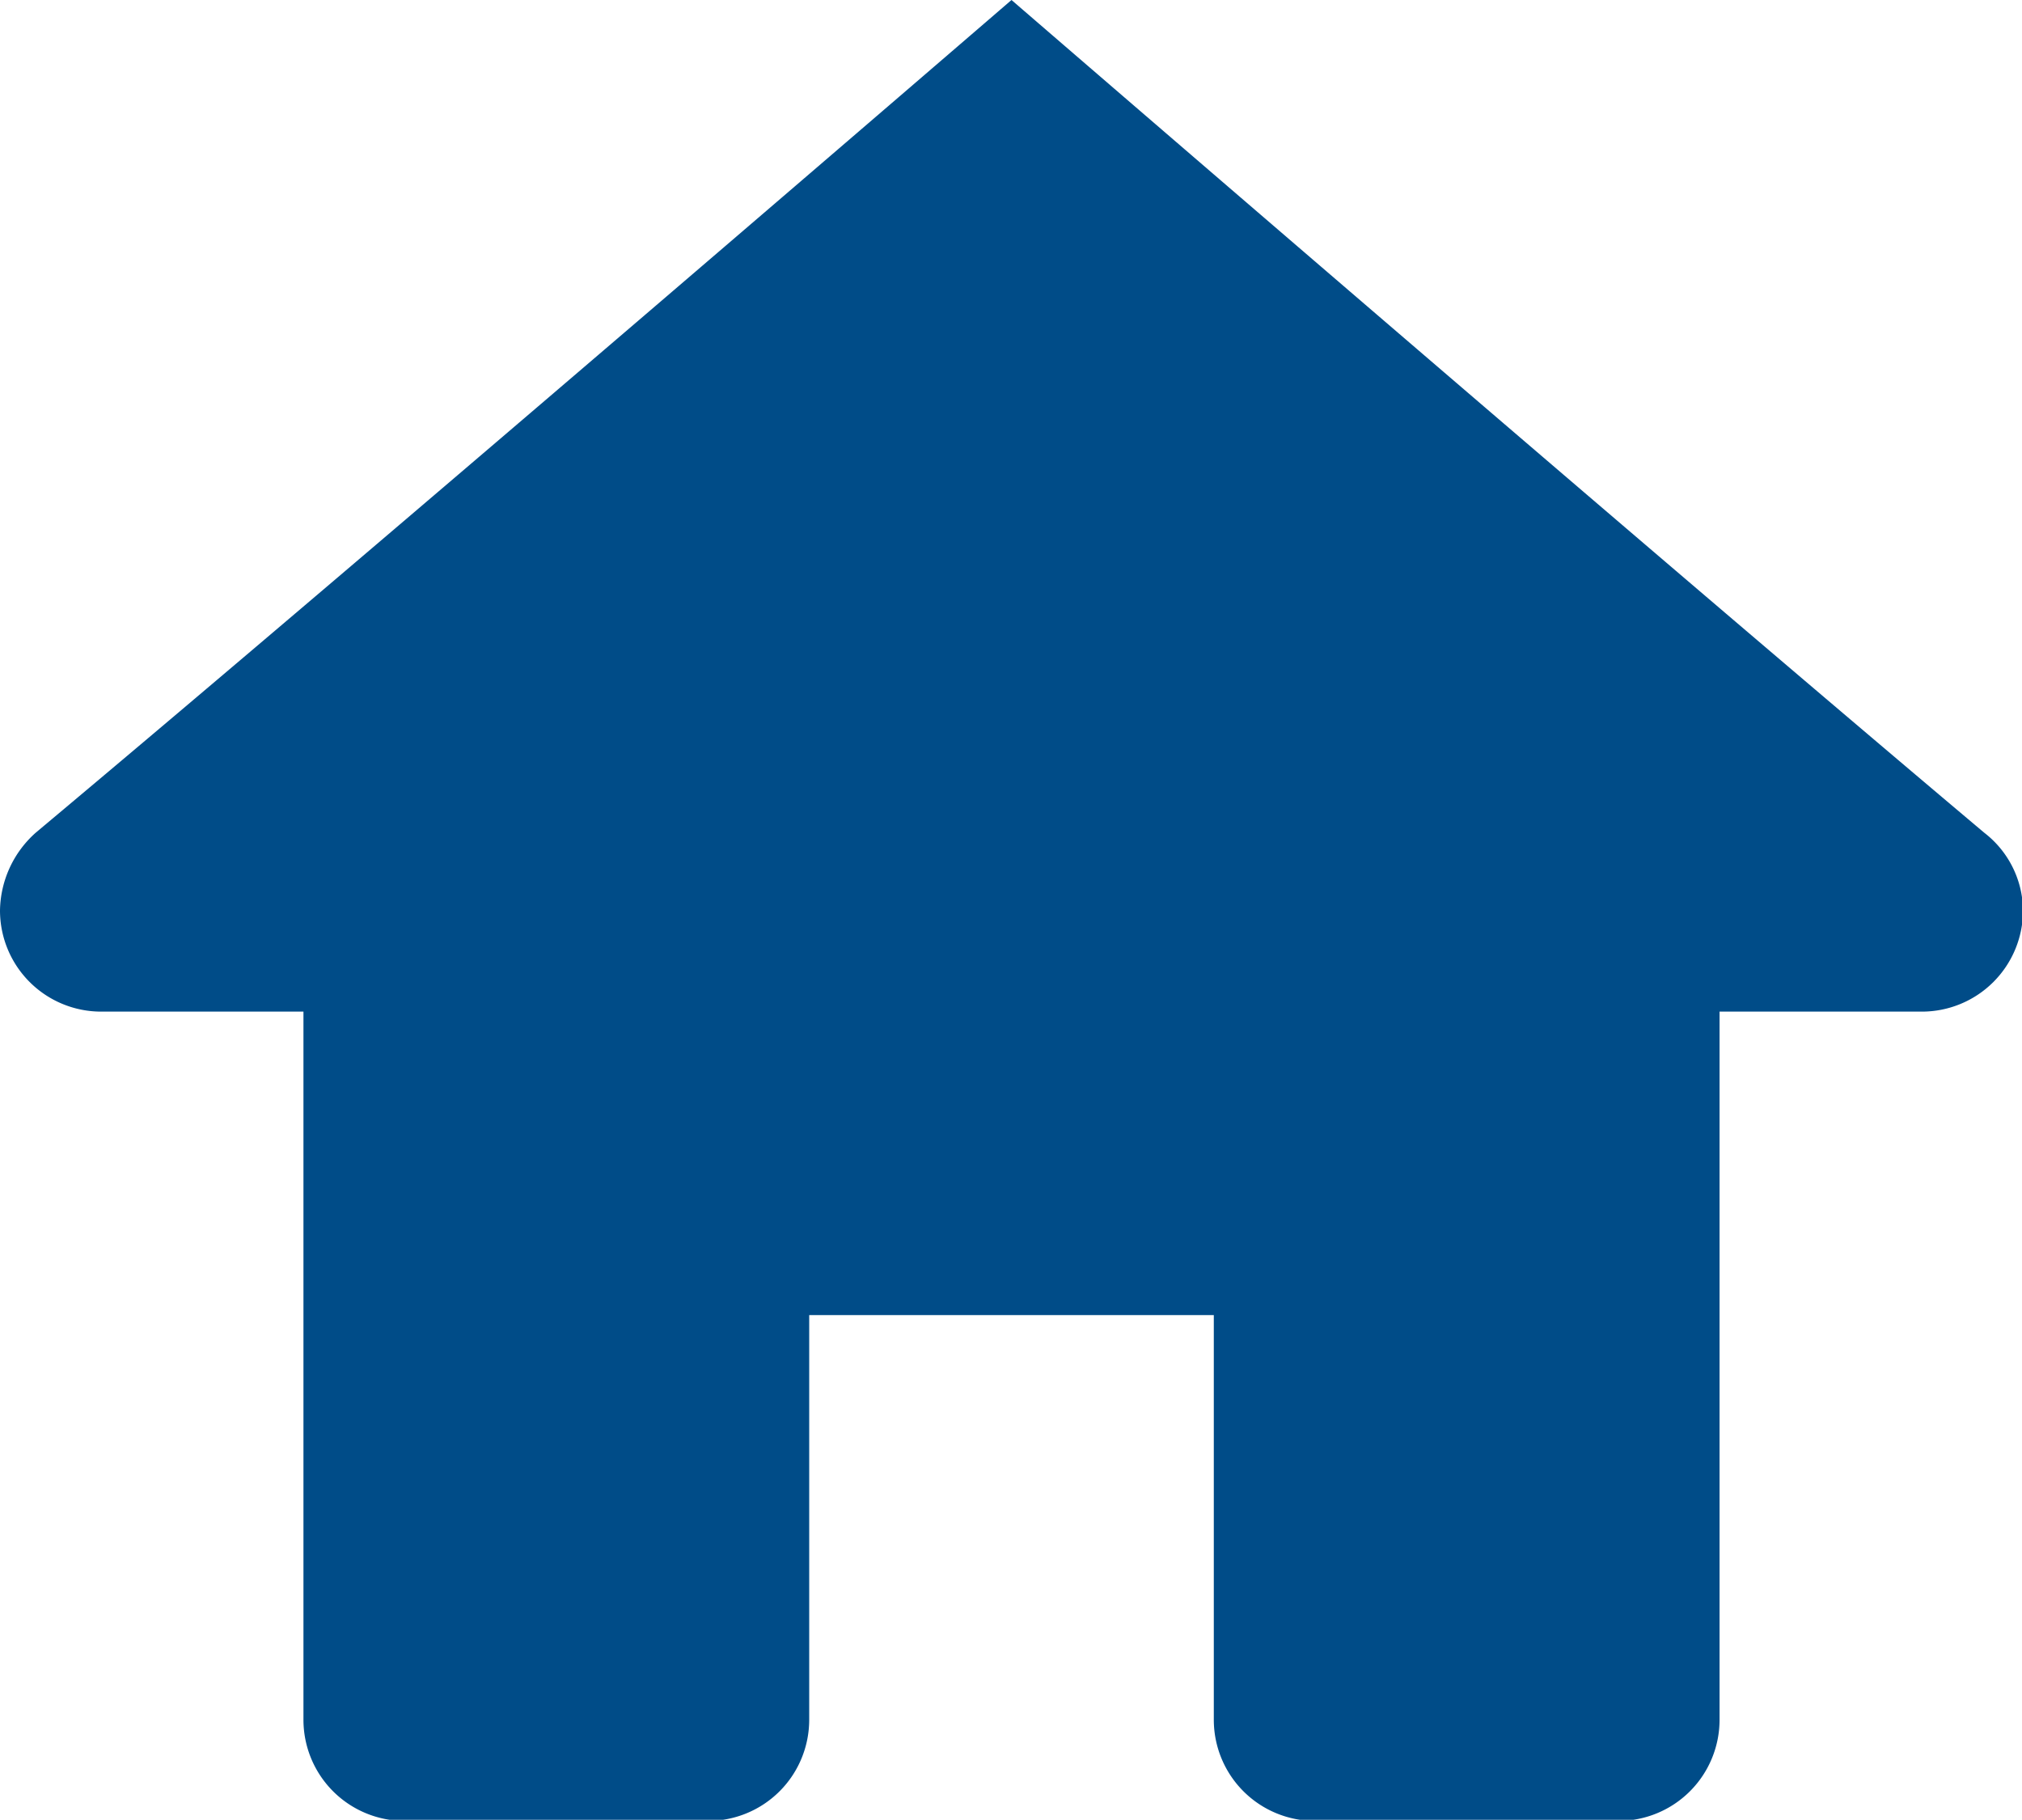 <svg xmlns="http://www.w3.org/2000/svg" width="15.992" height="14.391" viewBox="0 0 15.992 14.391">
  <path id="Home" d="M8,0S3.048,4.27.285,6.583A.839.839,0,0,0,0,7.2.8.8,0,0,0,.8,8H2.4v5.6a.8.8,0,0,0,.8.8H5.6a.8.8,0,0,0,.8-.8V10.4H9.6v3.2a.8.8,0,0,0,.8.8h2.4a.8.8,0,0,0,.8-.8V8h1.6a.8.8,0,0,0,.8-.8.785.785,0,0,0-.307-.615C12.944,4.27,8,0,8,0Z" fill="#004c88"/>
</svg>
